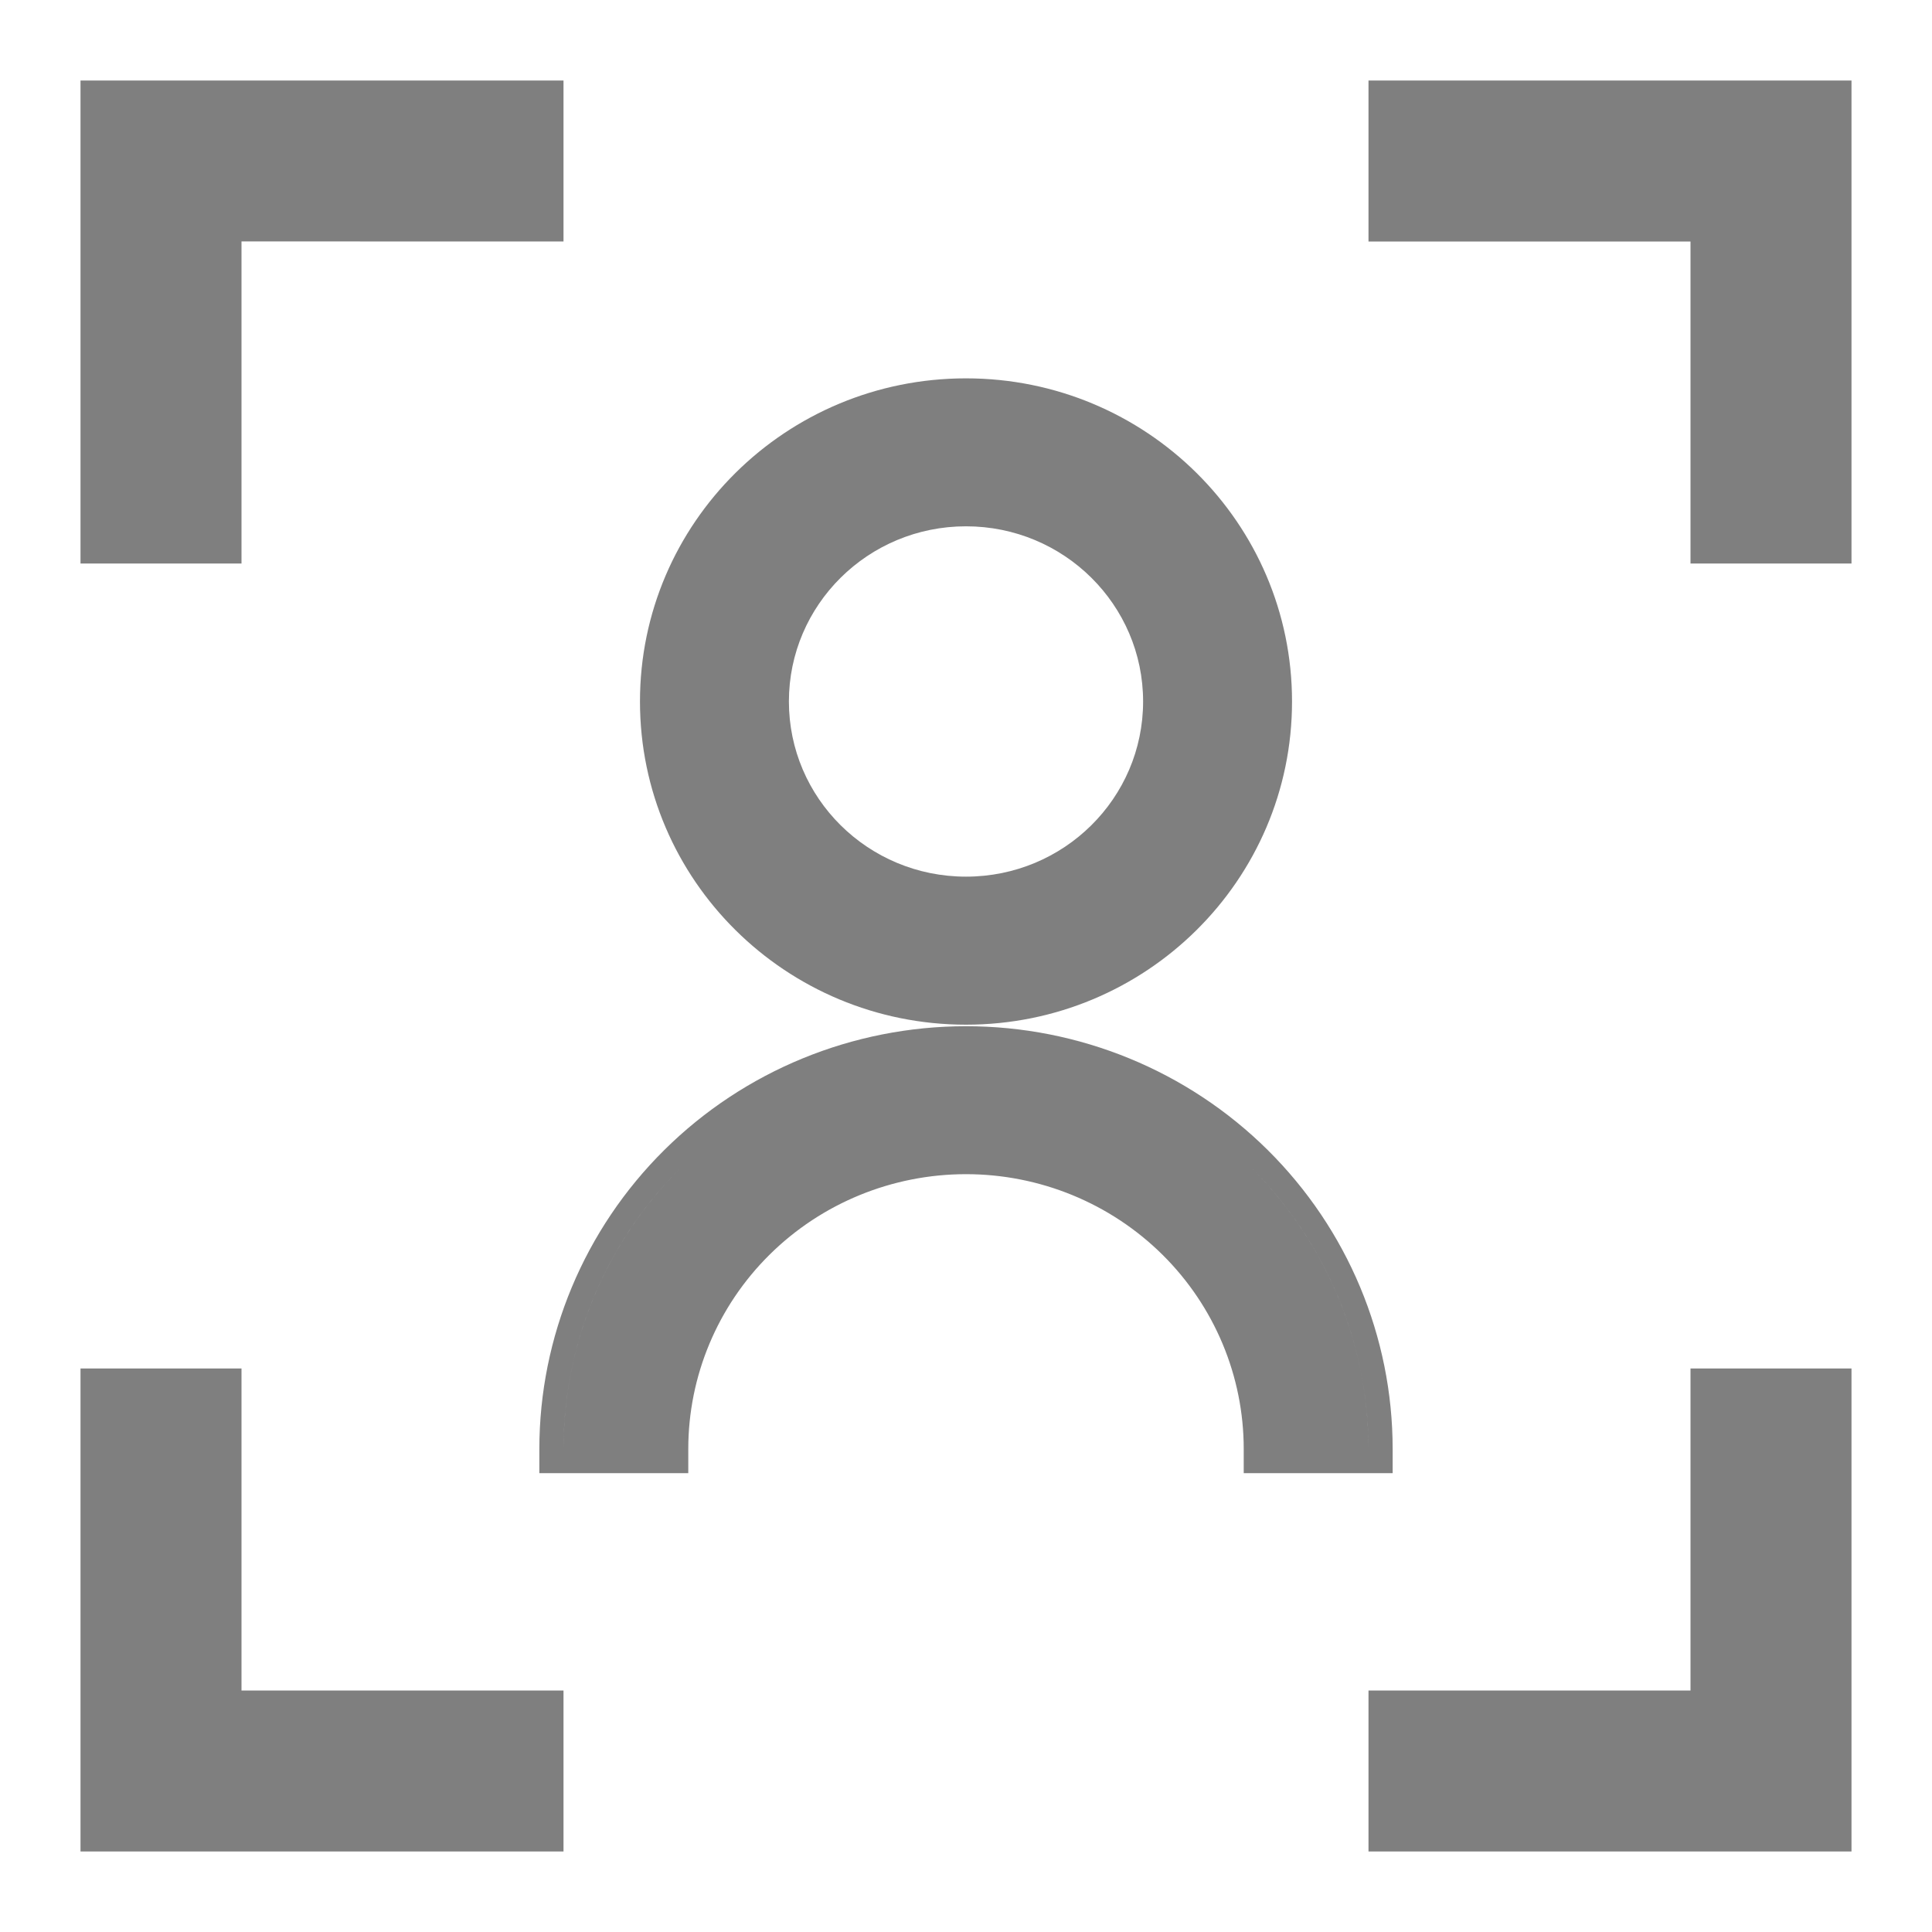 <svg width="24" height="24" viewBox="0 0 24 24" fill="none" xmlns="http://www.w3.org/2000/svg">
<g opacity="0.5">
<path d="M3 17V21H7V23H1V17H3ZM23 17V23H17V21H21V17H23ZM7 1V3L3 2.999V7H1V1H7ZM23 1V7H21V3H17V1H23Z" fill="black"/>
<path fill-rule="evenodd" clip-rule="evenodd" d="M6.7 18V18.3H8.55V18C8.55 17.095 8.913 16.227 9.559 15.587C10.206 14.946 11.084 14.586 12 14.586C12.916 14.586 13.794 14.946 14.441 15.587C15.087 16.227 15.45 17.095 15.45 18V18.3H17.3V18C17.3 16.606 16.741 15.27 15.747 14.285C14.752 13.3 13.405 12.748 12 12.748C10.595 12.748 9.247 13.3 8.253 14.285C7.259 15.27 6.7 16.606 6.7 18ZM15.536 14.498C16.401 15.356 16.917 16.496 16.991 17.7C16.997 17.8 17 17.9 17 18C17 16.686 16.473 15.427 15.536 14.498ZM8.464 14.498C7.527 15.427 7 16.686 7 18C7 17.9 7.003 17.8 7.009 17.7C7.083 16.496 7.598 15.356 8.464 14.498ZM7.95 8.714C7.95 10.935 9.765 12.729 12 12.729C14.235 12.729 16.05 10.935 16.05 8.714C16.05 6.494 14.235 4.7 12 4.7C9.765 4.7 7.95 6.494 7.95 8.714ZM14.2 8.714C14.2 9.914 13.218 10.89 12 10.89C10.782 10.89 9.8 9.914 9.8 8.714C9.8 7.515 10.782 6.538 12 6.538C13.218 6.538 14.2 7.515 14.2 8.714Z" fill="black"/>
</g>
</svg>
